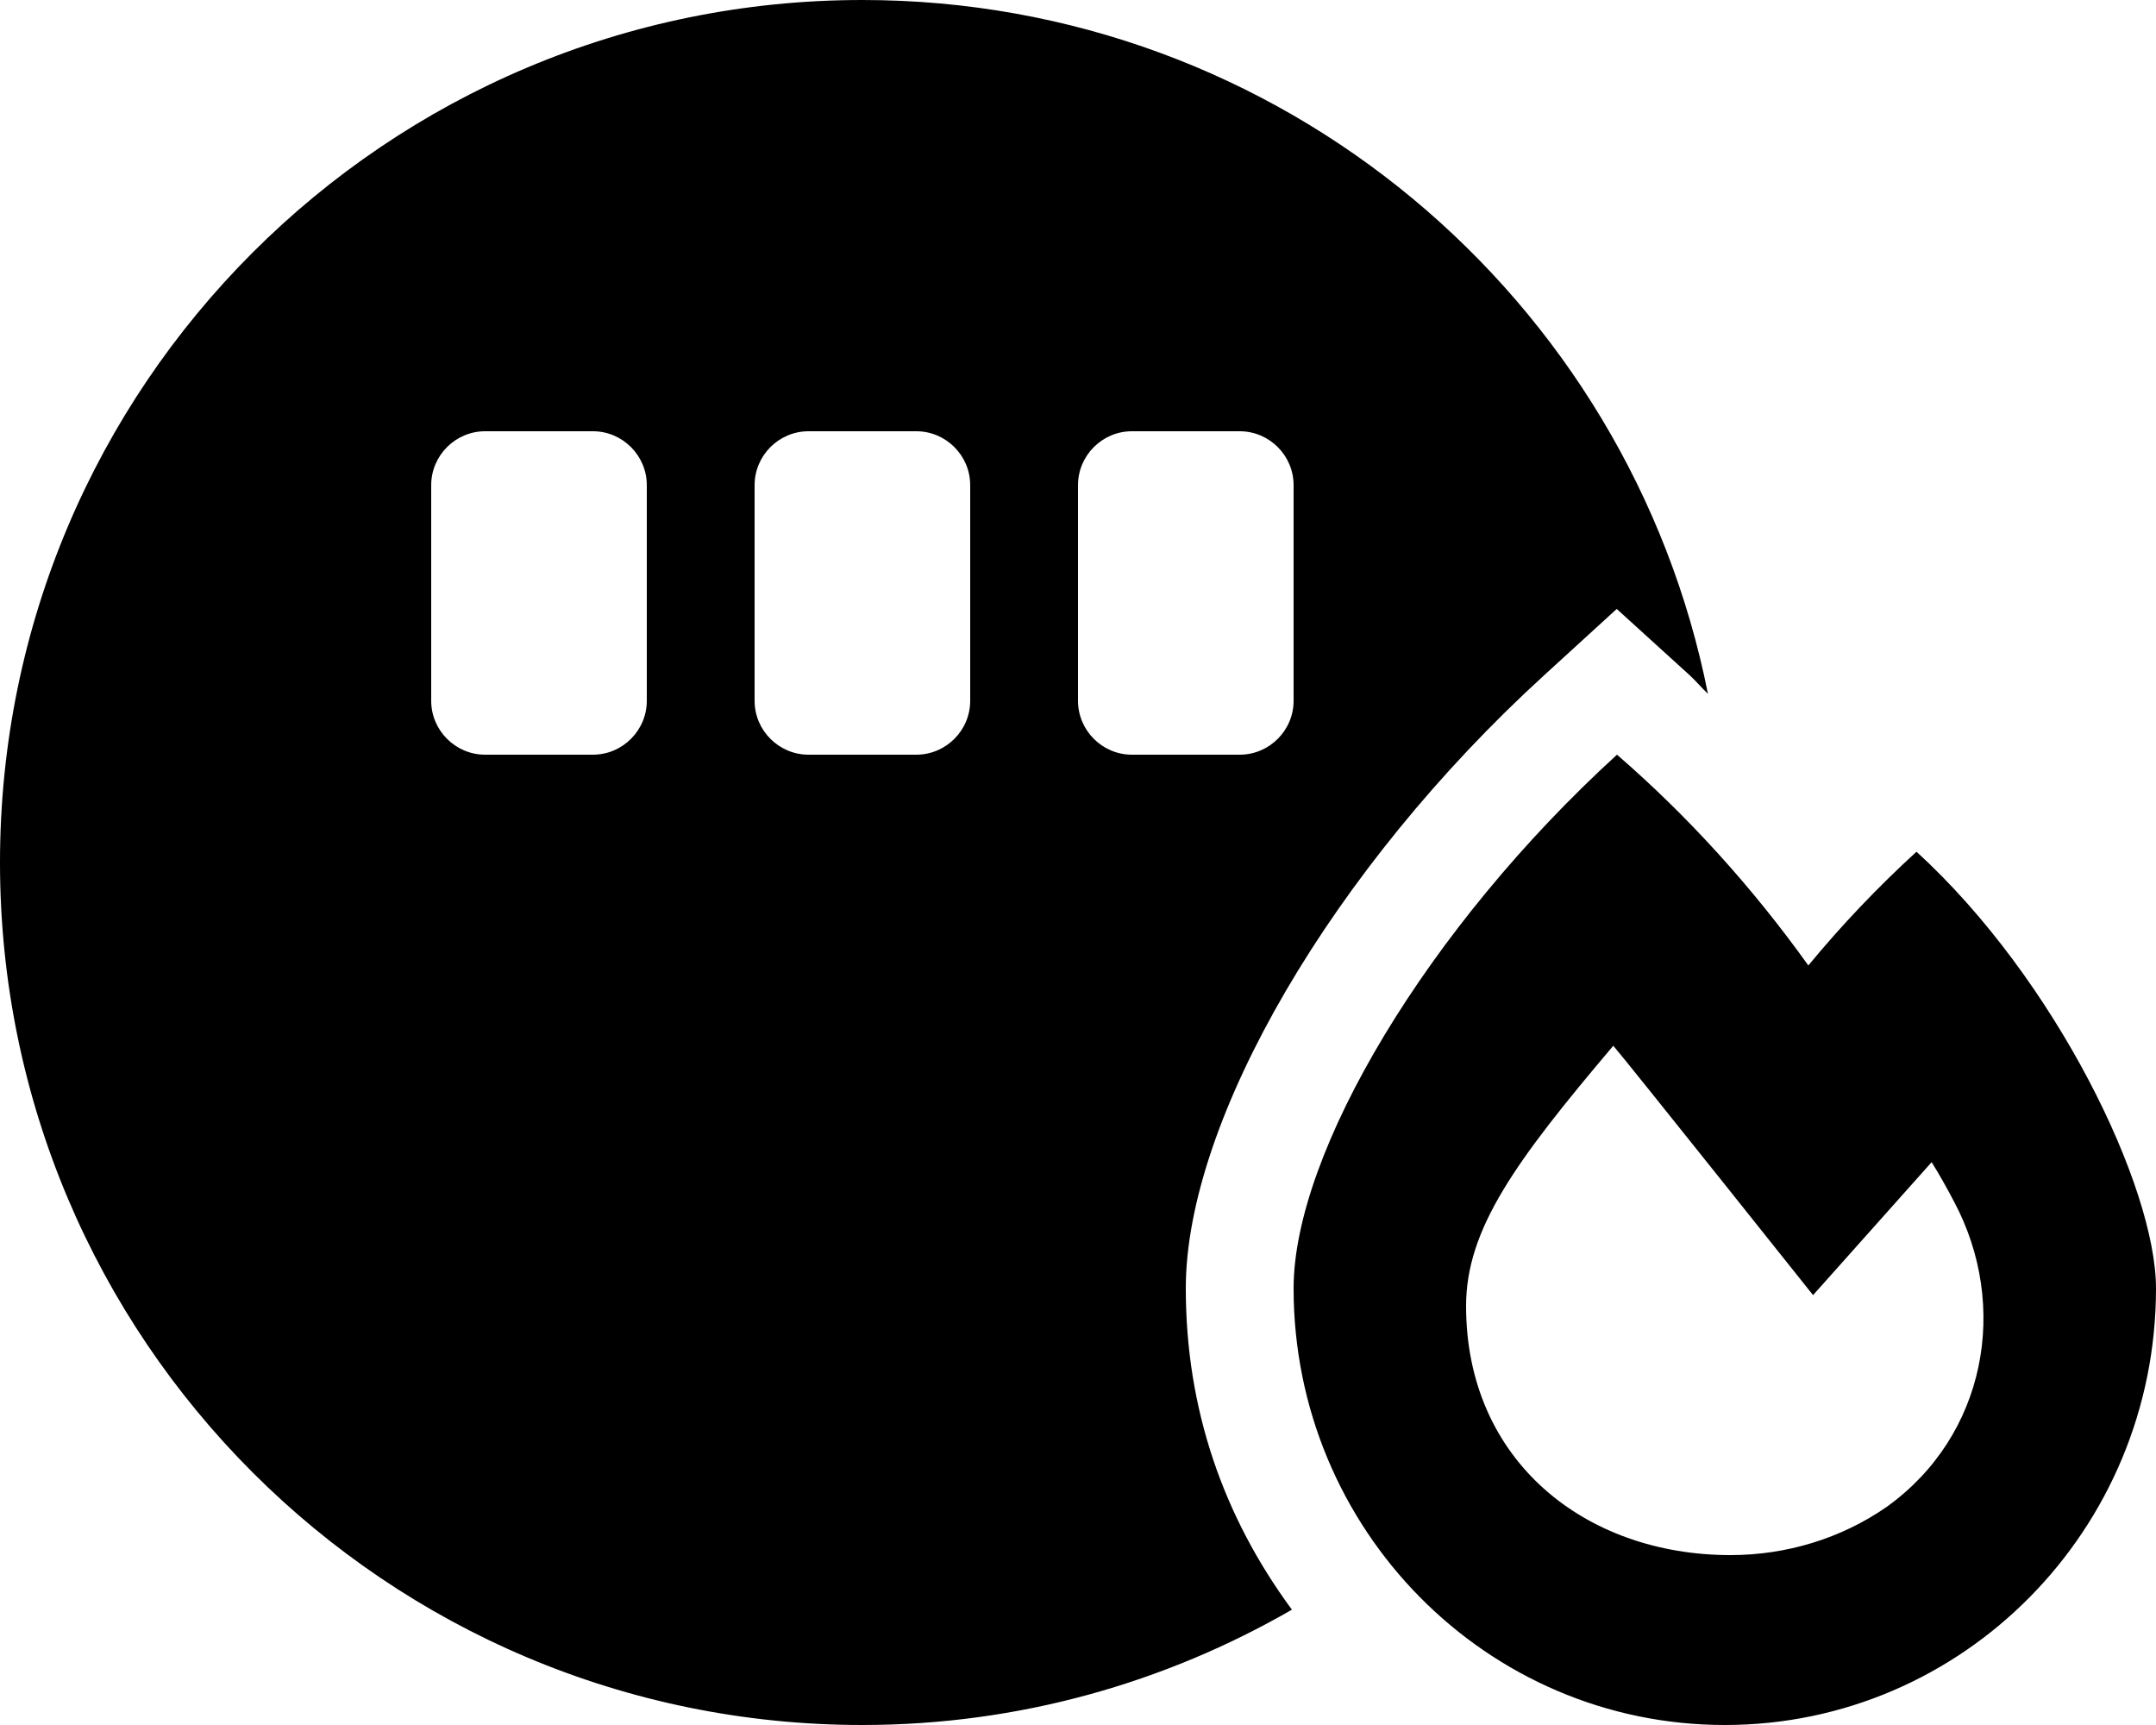 <svg xmlns="http://www.w3.org/2000/svg" viewBox="0 0 640 512"><!--! Font Awesome Pro 6.0.0-beta3 by @fontawesome - https://fontawesome.com License - https://fontawesome.com/license (Commercial License) Copyright 2021 Fonticons, Inc. --><path d="M458.4 200.4l21.52-19.66l21.56 19.59c1.947 1.766 3.596 3.801 5.512 5.598C483.7 88.52 380.2 0 256 0C114.6 0 0 114.6 0 256c0 141.4 114.6 256 256 256c46.48 0 89.94-12.58 127.5-34.23C363.1 450.1 352 418.2 352 382.4C352 332.4 395.8 257.5 458.4 200.4zM192 208C192 216.8 184.8 224 176 224h-32C135.2 224 128 216.8 128 208v-64C128 135.2 135.2 128 144 128h32C184.8 128 192 135.2 192 144V208zM288 208C288 216.8 280.8 224 272 224h-32C231.2 224 224 216.8 224 208v-64C224 135.2 231.2 128 240 128h32C280.8 128 288 135.2 288 144V208zM320 208v-64C320 135.2 327.2 128 336 128h32C376.8 128 384 135.2 384 144v64C384 216.8 376.8 224 368 224h-32C327.2 224 320 216.8 320 208zM568.9 252.8c-11.5 10.53-22.2 21.75-32.1 33.76C520 263.1 500.9 242.1 480 224c-56.2 51.28-96 118.1-96 158.4C384 454 441.3 512 512 512s128-57.98 128-129.6C640 352.4 610.3 290.6 568.9 252.8zM560 447.3c-13.5 9.352-29.7 14.27-46.3 14.27c-43.3 0-78.5-28.15-78.5-73.91c0-22.84 14.6-42.91 43.7-77.27c4.1 4.723 59.3 74.02 59.3 74.02l35.2-39.47c2.5 4.035 4.699 7.969 6.699 11.81C596.5 387.6 589.6 426.1 560 447.3z"/></svg>